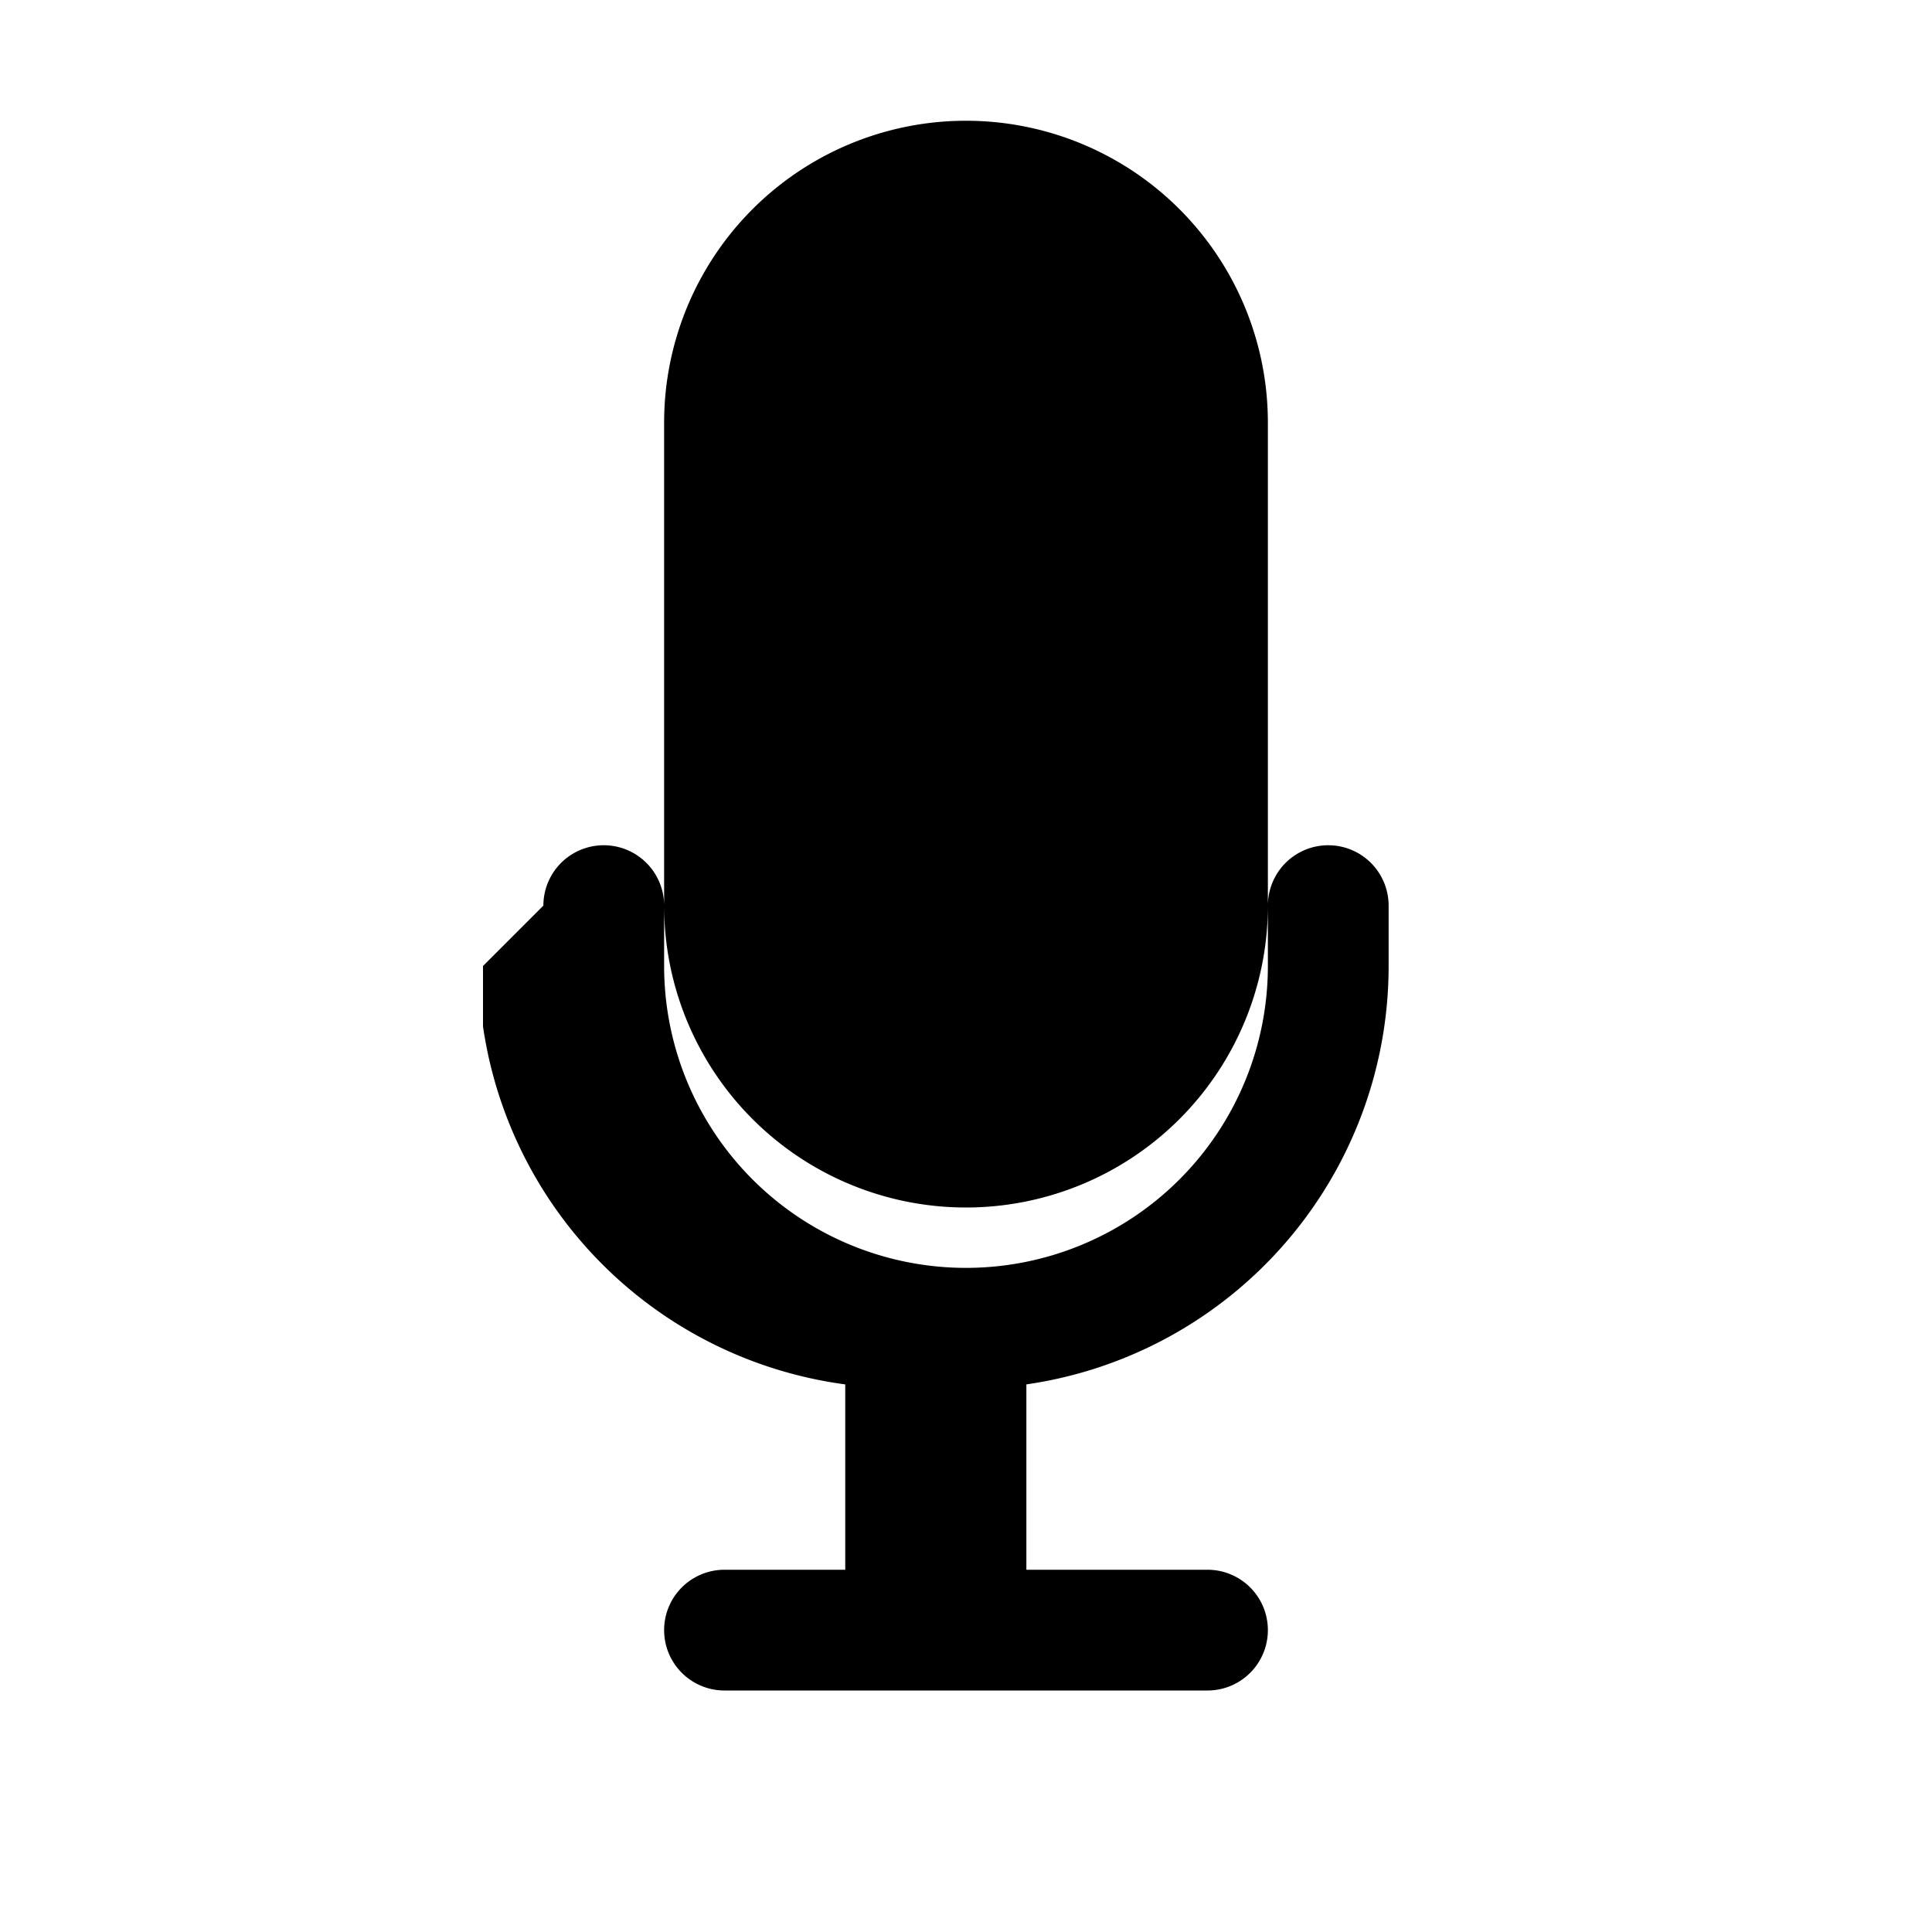 <svg xmlns="http://www.w3.org/2000/svg" width="16" height="16" viewBox="0 0 16 16">
  <path d="M8 1a2.5 2.5 0 0 1 2.5 2.5v4a2.5 2.5 0 0 1-5 0v-4A2.5 2.5 0 0 1 8 1zM6 7.5v-4a2 2 0 1 1 4 0v4a2 2 0 1 1-4 0zM4.5 7.5a.5.5 0 0 1 1 0v.5a2.5 2.5 0 0 0 5 0v-.5a.5.5 0 0 1 1 0v.5a3.5 3.5 0 0 1-3 3.465V13h1.5a.5.5 0 0 1 0 1h-4a.5.5 0 0 1 0-1H7v-1.535A3.5 3.5 0 0 1 4 8.5v-.5z" fill="#000000"/>
</svg> 